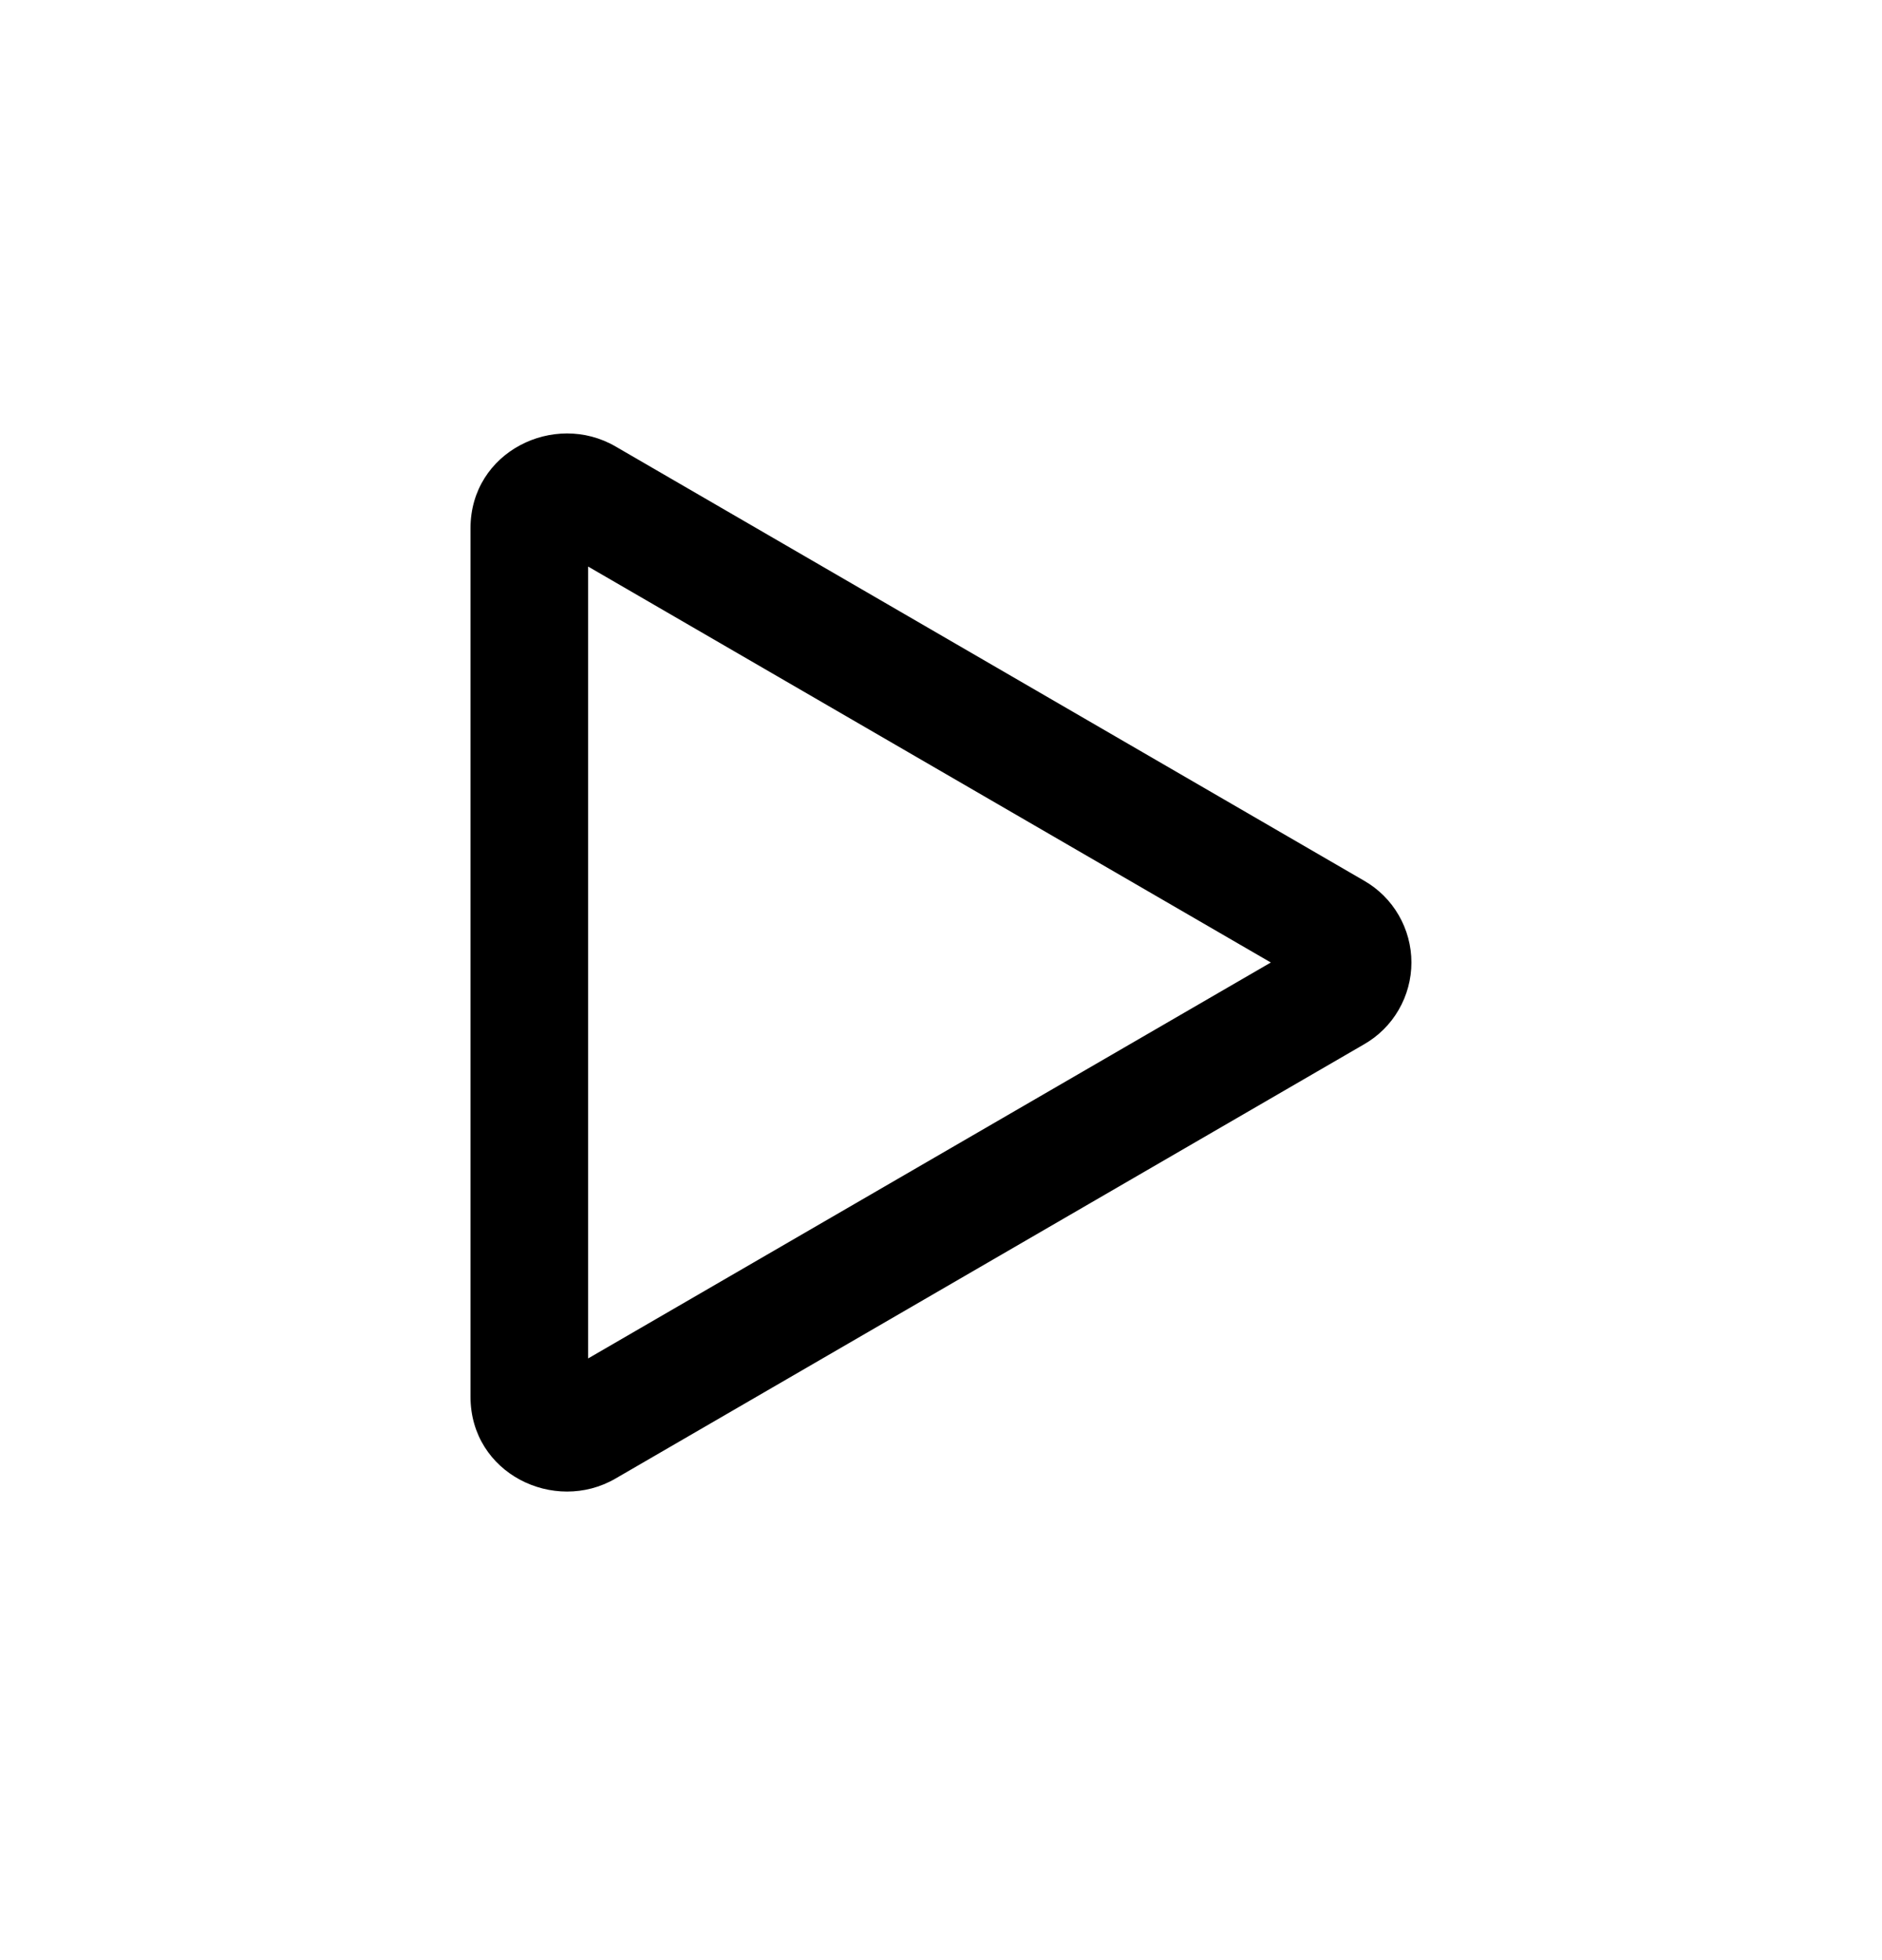 <svg width="24" height="25" viewBox="0 0 24 25" fill="none" xmlns="http://www.w3.org/2000/svg">
<path fill-rule="evenodd" clip-rule="evenodd" d="M16.206 12.276L7.5 7.226V17.326L16.206 12.276ZM17.394 11.232C17.578 11.337 17.731 11.489 17.837 11.673C17.943 11.856 17.999 12.064 17.999 12.276C17.999 12.488 17.943 12.696 17.837 12.879C17.731 13.063 17.578 13.215 17.394 13.32L7.849 18.858C7.069 19.311 6 18.794 6 17.814V6.738C6 5.759 7.069 5.241 7.849 5.694L17.394 11.232Z" fill="black"/>
</svg>
